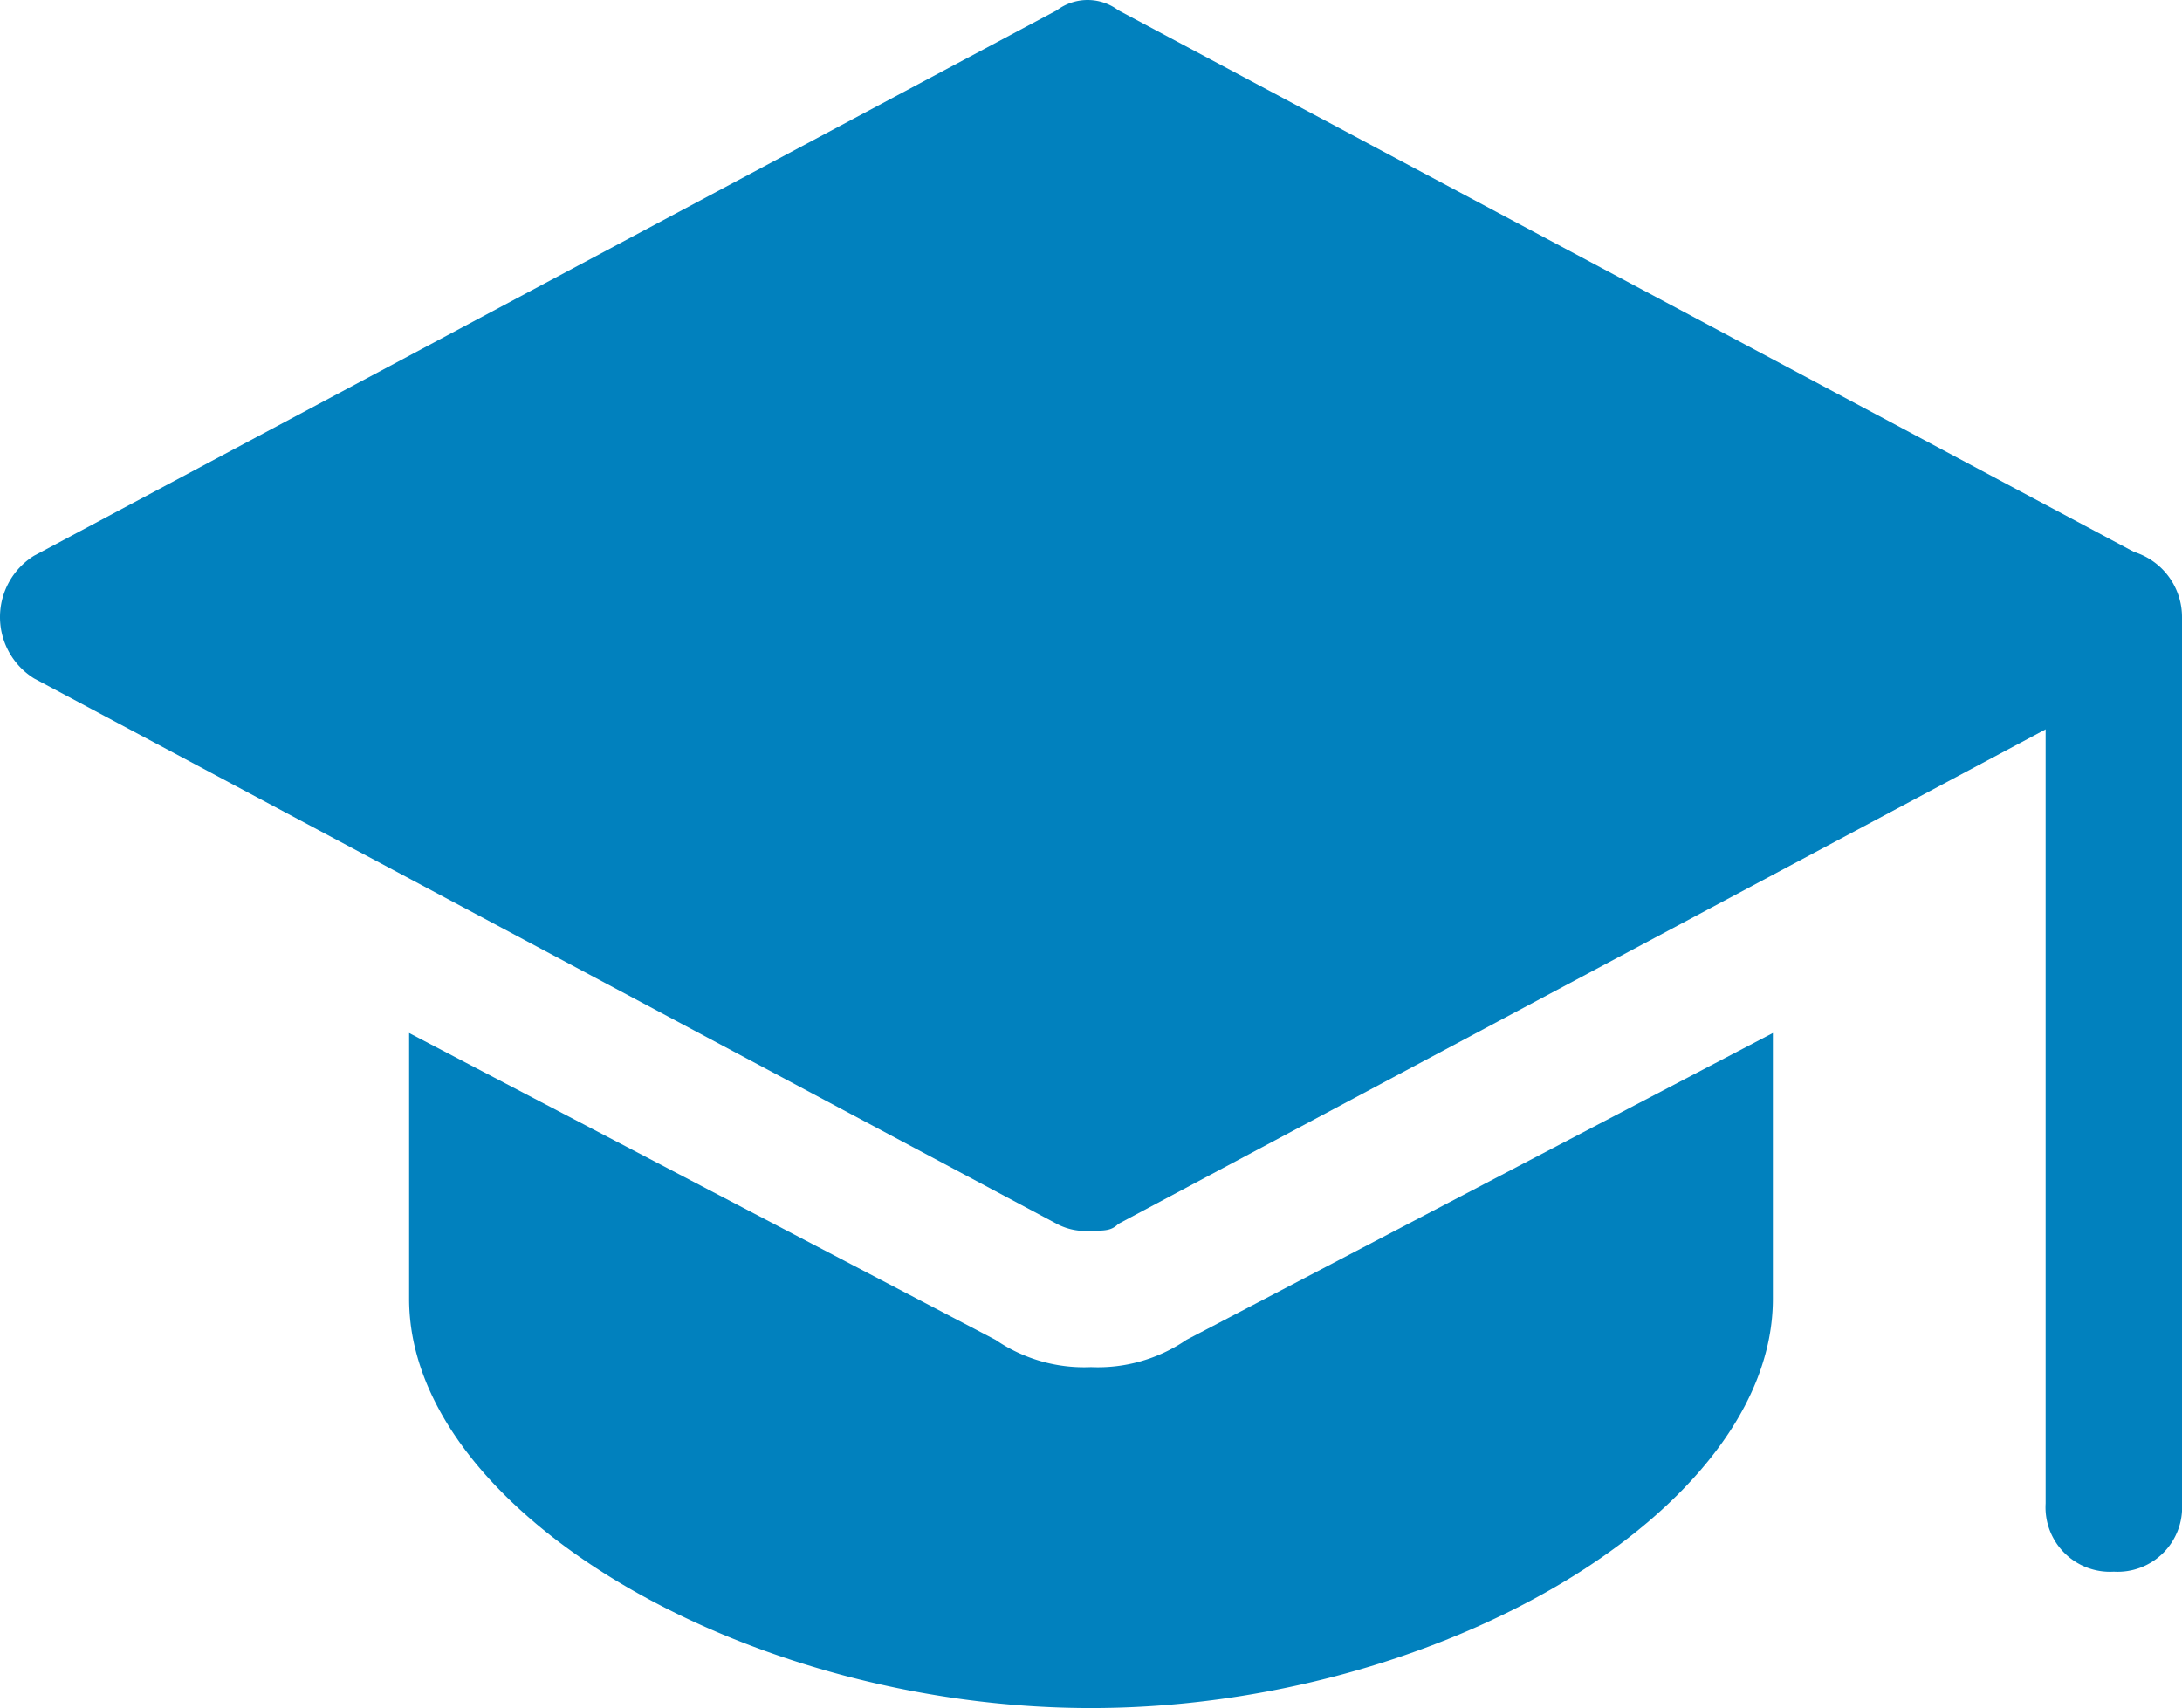 <svg xmlns="http://www.w3.org/2000/svg" width="32" height="25.05" viewBox="0 0 32 25.05">
  <g id="_6590557_and_cap_education_graduation_learning_icon" data-name="6590557_and_cap_education_graduation_learning_icon" transform="translate(0 -2.95)">
    <g id="Group_1" data-name="Group 1">
      <path id="Path_11" data-name="Path 11" d="M31,26a.945.945,0,0,1-1-1V12a1,1,0,0,1,2,0V25A.945.945,0,0,1,31,26Z" fill="#0181be"/>
    </g>
    <g id="Group_2" data-name="Group 2">
      <path id="Path_12" data-name="Path 12" d="M16,21a.9.9,0,0,1-.5-.1l-15-8a1.06,1.06,0,0,1,0-1.8l15-8a.75.75,0,0,1,.9,0l15,8a1.06,1.06,0,0,1,0,1.8l-15,8C16.3,21,16.2,21,16,21Z" fill="#0181be"/>
    </g>
    <path id="Path_13" data-name="Path 13" d="M17.4,22.6A2.3,2.3,0,0,1,16,23a2.3,2.3,0,0,1-1.4-.4L6,18.1V22c0,3.1,4.9,6,10,6s10-2.9,10-6V18.1Z" fill="#0181be"/>
  </g>
</svg>

